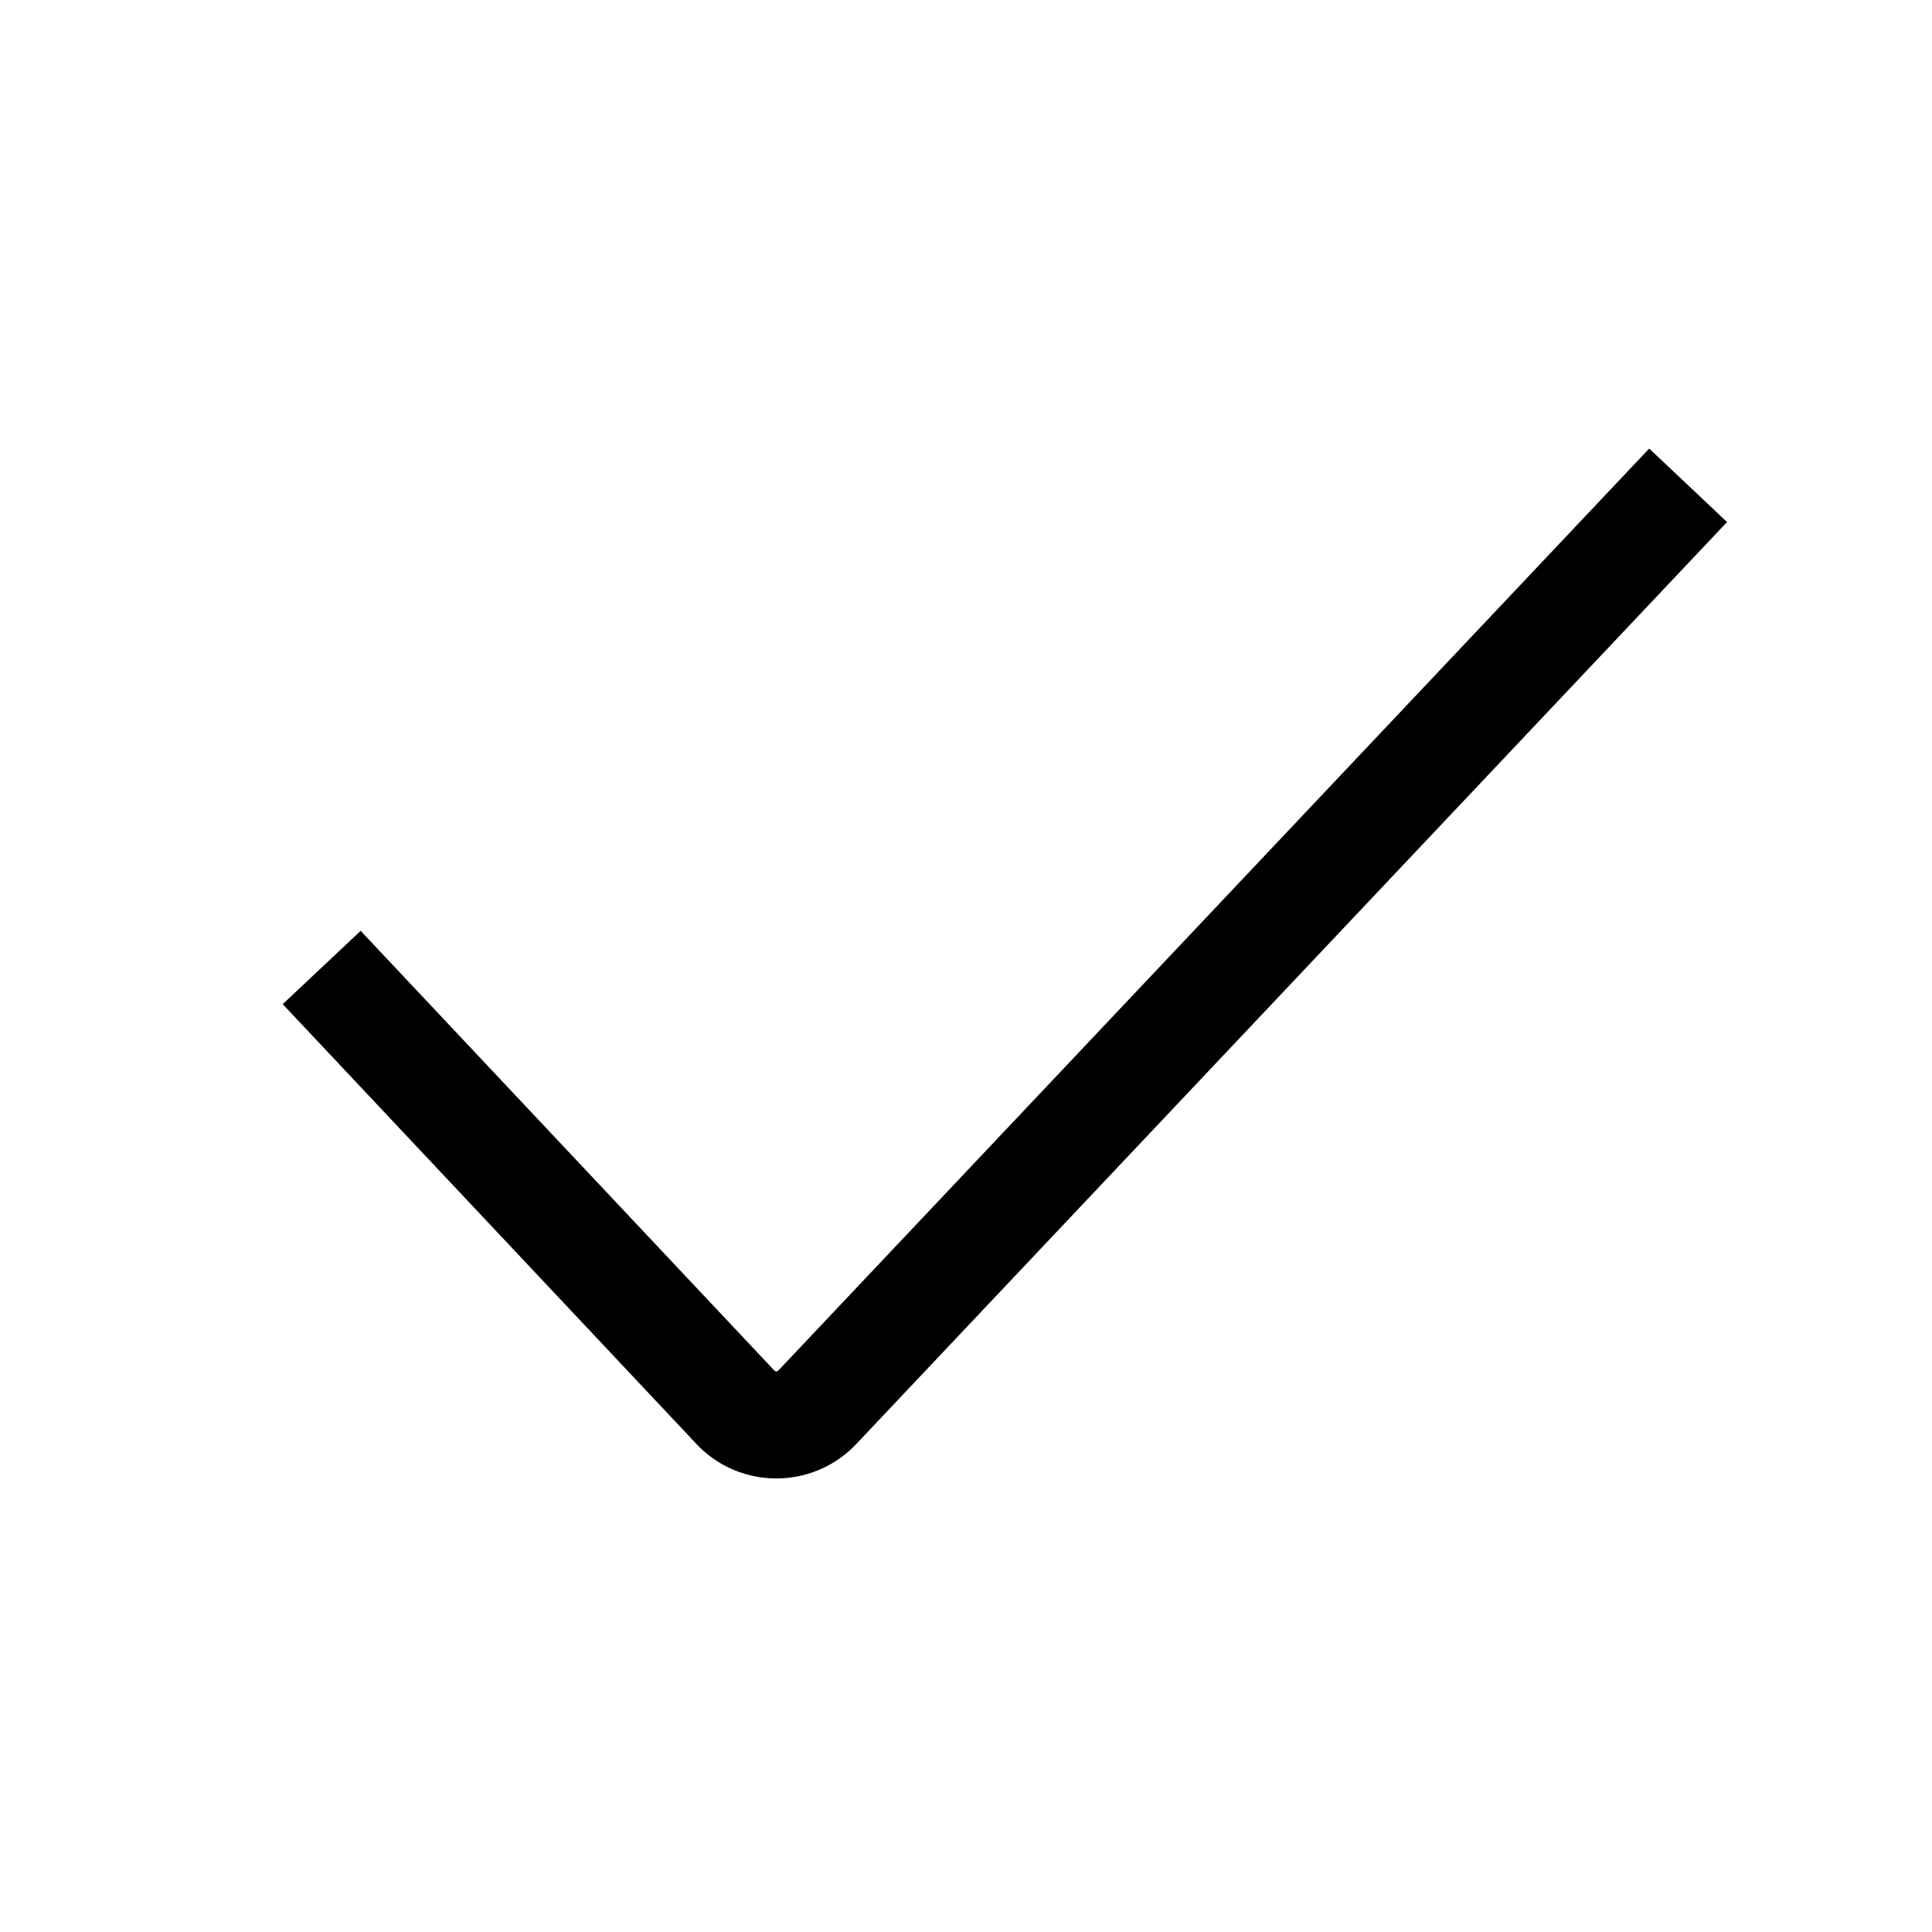 <svg xmlns="http://www.w3.org/2000/svg" width="24" height="24" viewBox="0 0 24 24" fill="currentColor"><g id="main"><path fill-rule="evenodd" d="M21.453 6.486 10.637 17.938c-.54.571-1.449.57-1.987-.002l-5.138-5.462.968-.911 5.139 5.462a.035.035 0 0 0 .05 0L20.487 5.572l.967.913Z" clip-rule="evenodd"/></g></svg>